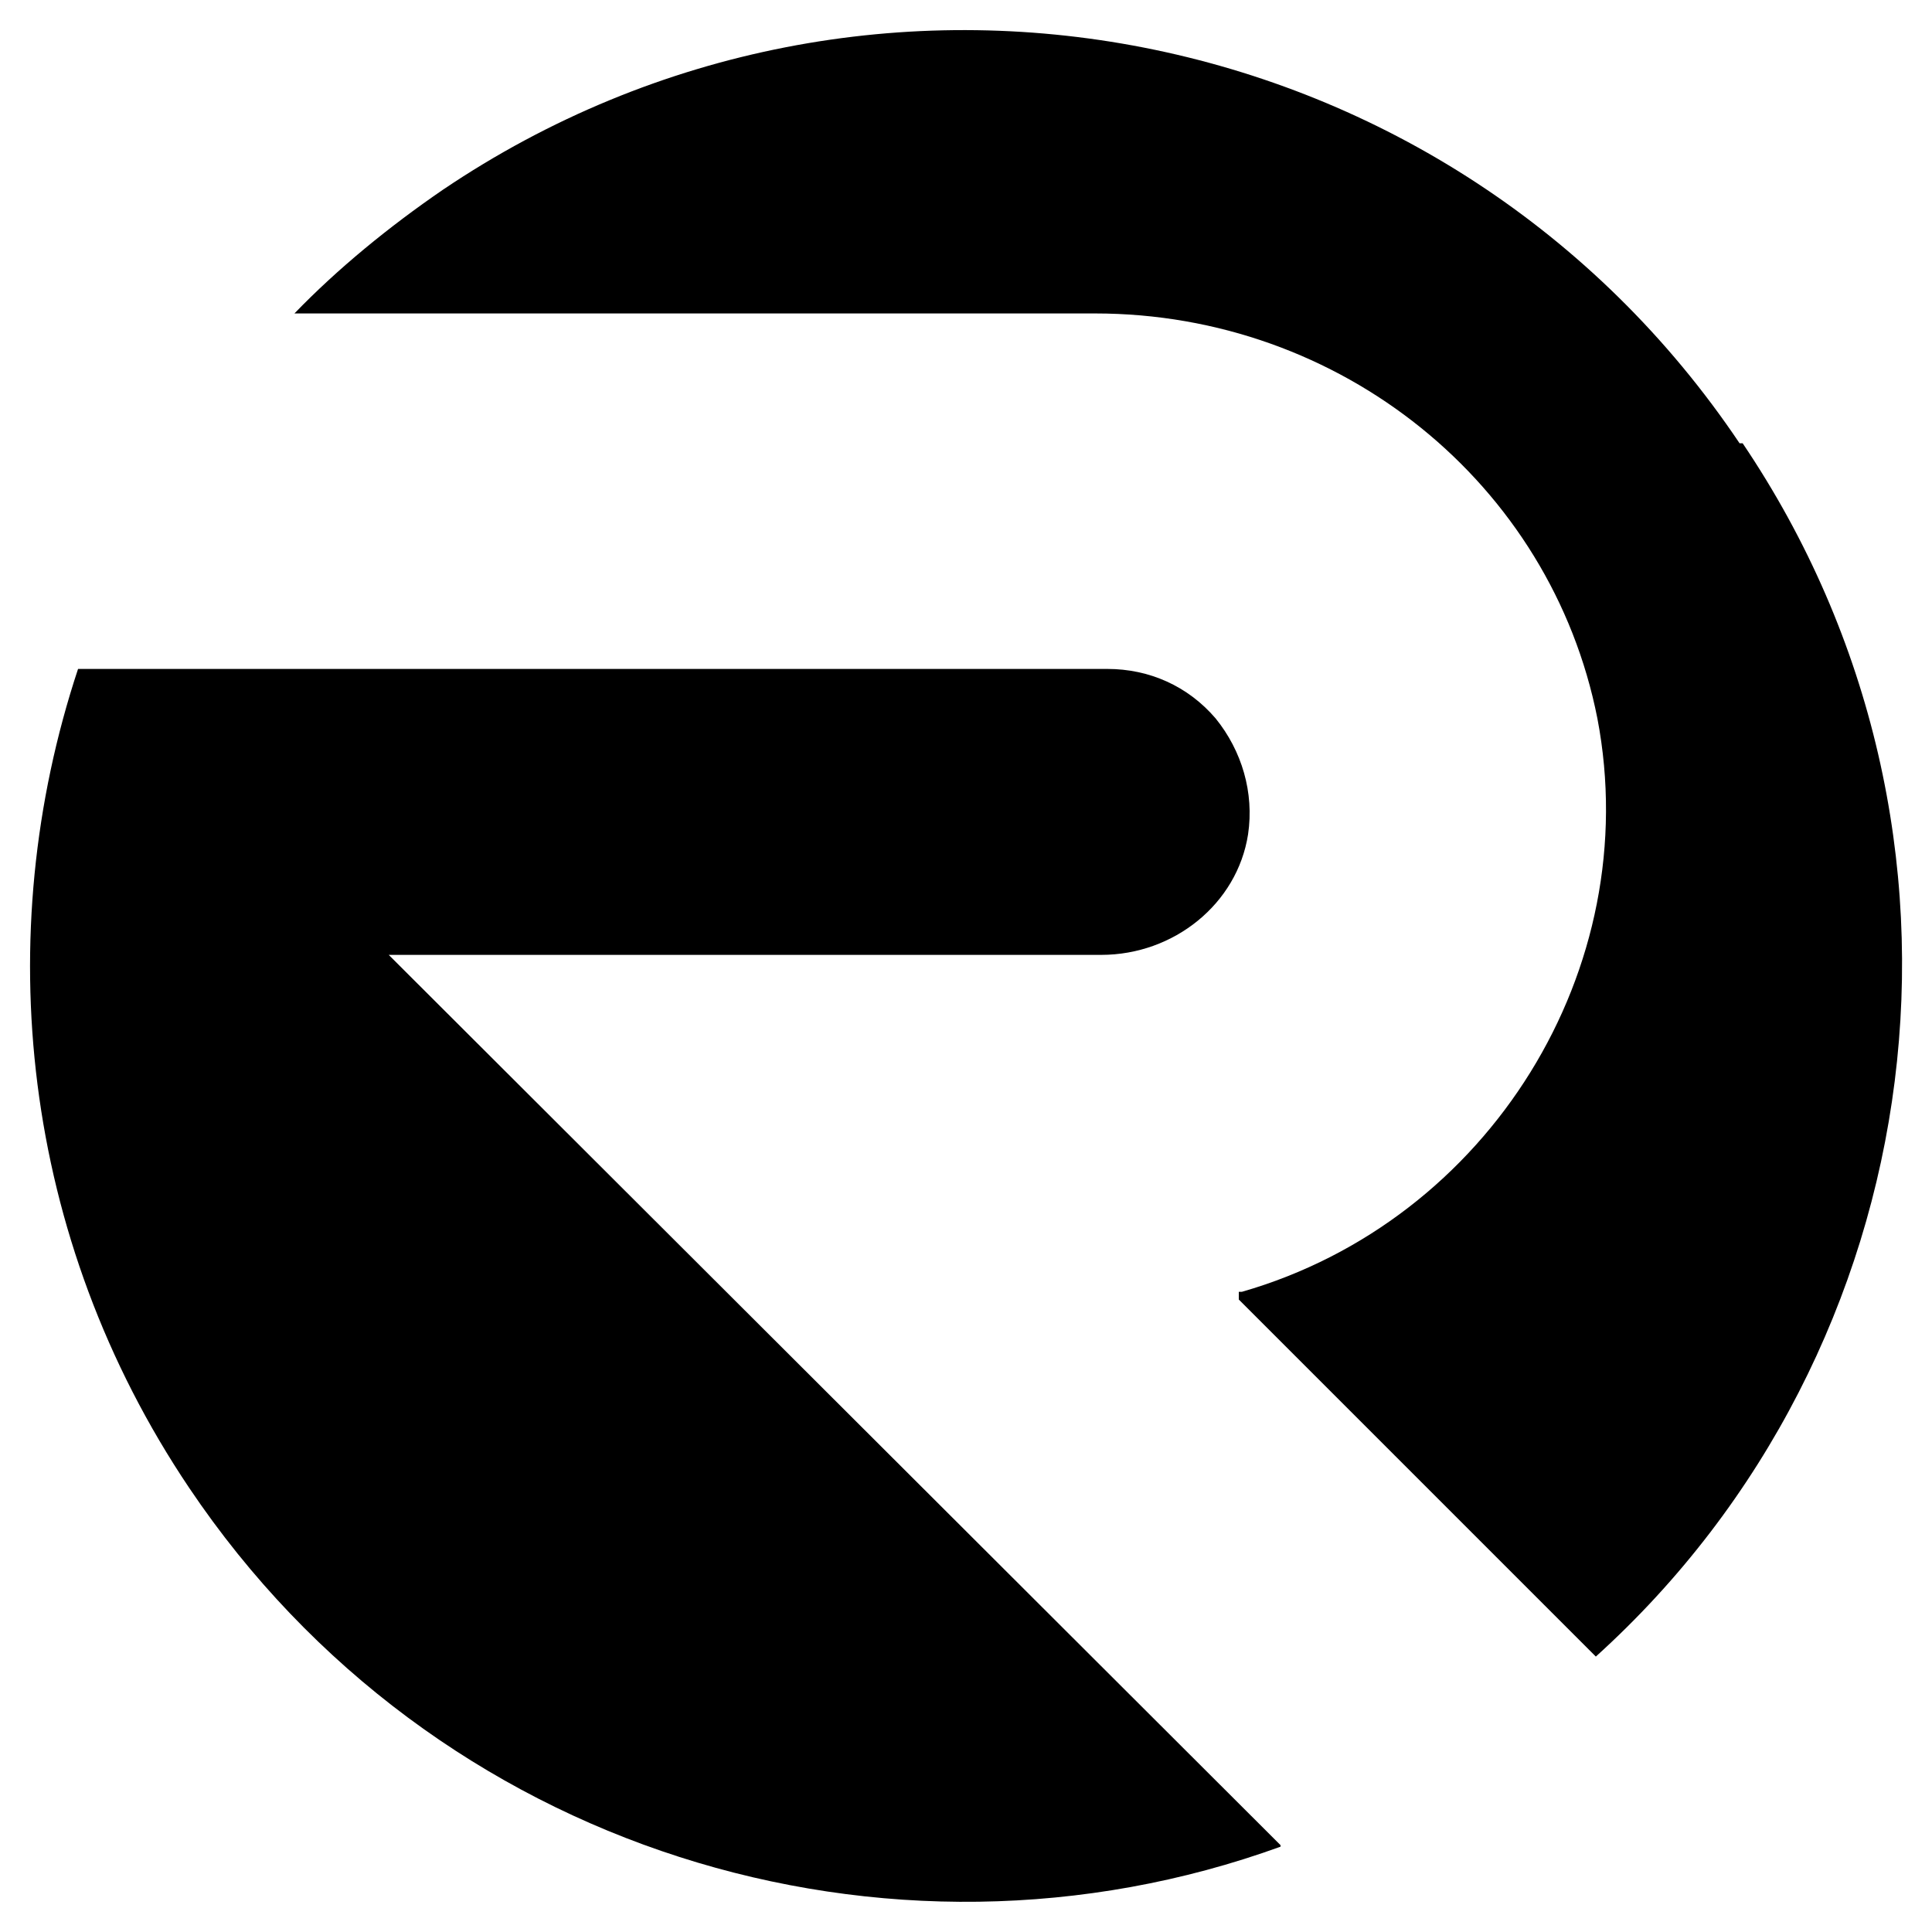 <?xml version="1.0" encoding="UTF-8"?>
<svg id="Layer_1" xmlns="http://www.w3.org/2000/svg" version="1.1" viewBox="0 0 125 125">
  <!-- Generator: Adobe Illustrator 30.0.0, SVG Export Plug-In . SVG Version: 2.1.1 Build 123)  -->
  <g id="Layer_2">
    <g>
      <path d="M82.85,119.38L25.15,61.78h46.1c4.7,0,8.8-3.3,9.5-7.8.4-2.7-.4-5.4-2.1-7.5-1.8-2.1-4.3-3.2-7-3.2H5.05c-5.7,17.2-3.7,36.8,7.2,53,15.8,23.5,45.2,32.4,70.6,23.2h0v-.1Z"/>
      <path d="M112.55,28.68C93.95.98,56.35-6.42,28.65,12.28c-3.5,2.4-6.8,5.1-9.6,8h51.8c15.9,0,29.5,11,32.5,26.2,3.1,16.2-7,32.5-23,37.1h-.2v.5l23.1,23.1h0c21.9-19.8,26.5-53.3,9.5-78.5,0,0-.2,0-.2,0Z"/>
    </g>
  </g>
</svg>